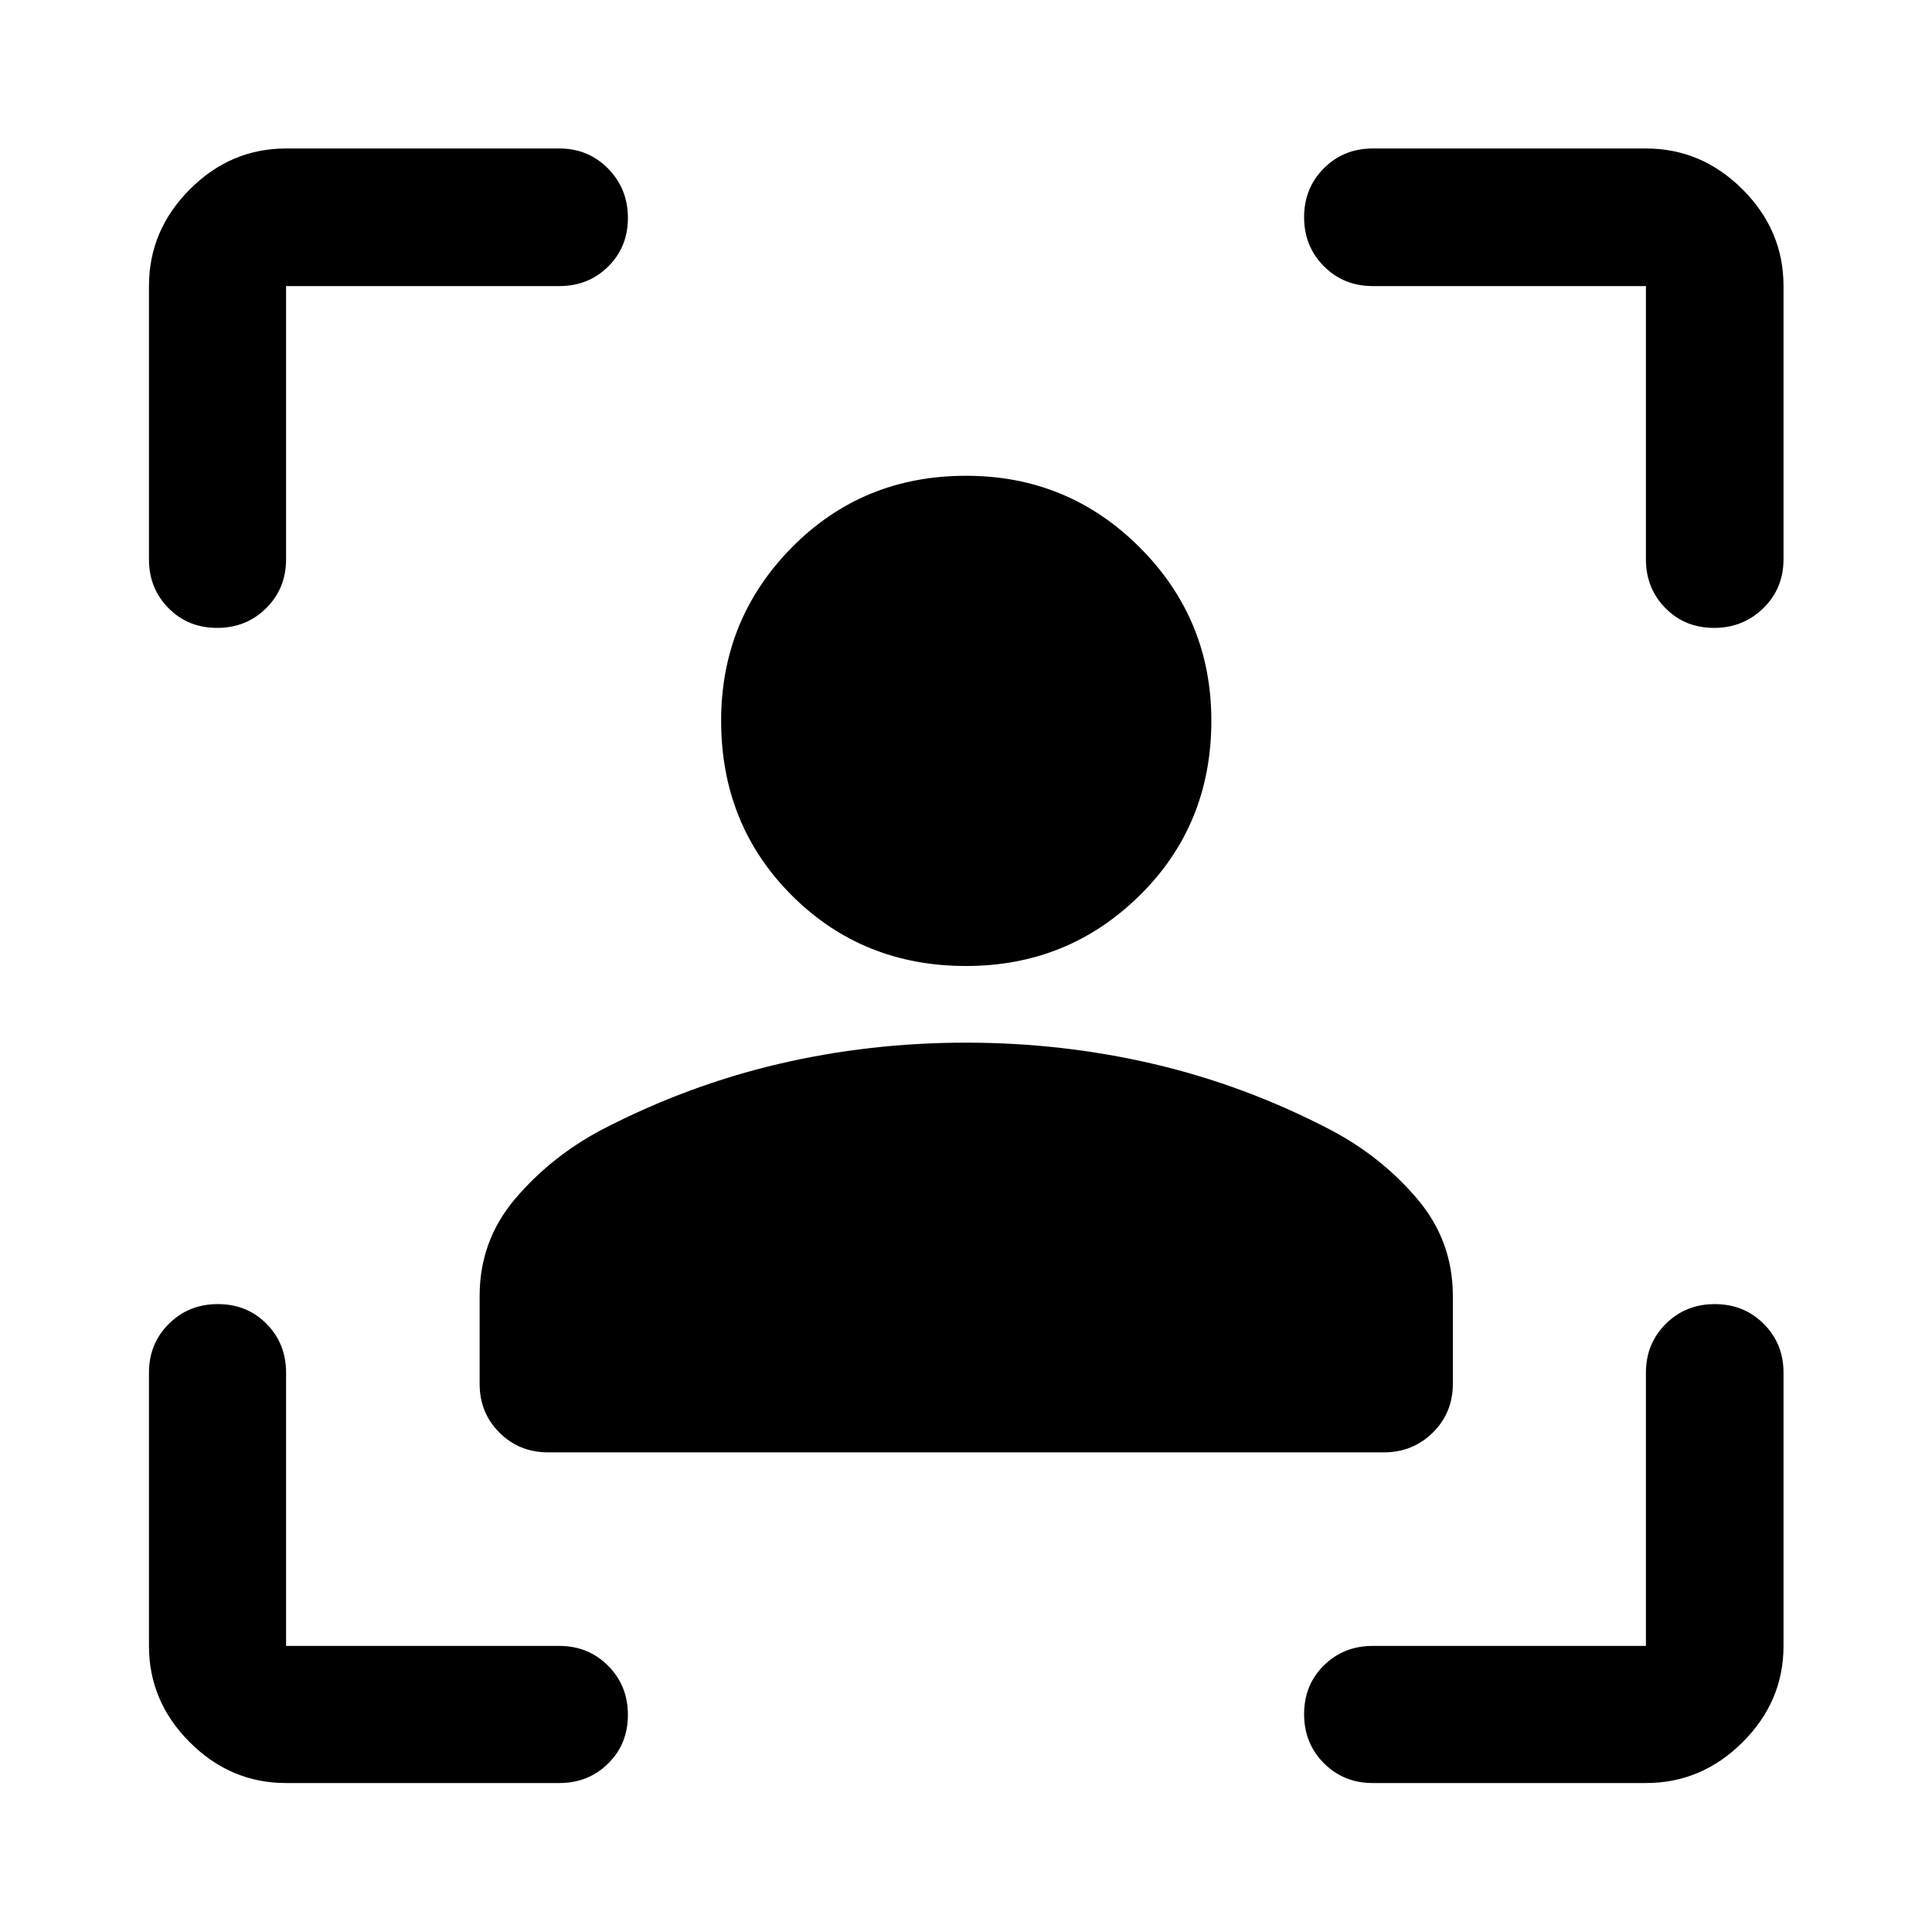<svg xmlns="http://www.w3.org/2000/svg" width="48" height="48" viewBox="0 -960 960 960"><path d="M480.03-480q-51.51 0-86.61-35.1-35.09-35.1-35.09-86.81 0-50.48 35.14-86.08t86.57-35.6q50.68 0 86.28 35.6 35.59 35.6 35.59 86.08 0 51.71-35.57 86.81T480.03-480Zm-241.7 207.61v-43.72q0-27.46 17.73-48.31t42.98-34.25q42.44-22 87.69-32.62 45.26-10.62 93.26-10.62 48.01 0 93.37 10.62 45.36 10.62 87.6 32.62 25.24 13.24 43.09 34.18 17.86 20.95 17.86 48.38v43.72q0 14.42-9.95 24.24-9.96 9.82-24.35 9.82H272.39q-14.42 0-24.24-9.82-9.82-9.82-9.82-24.24ZM142.15-74.02q-27.6 0-47.86-20.27-20.27-20.26-20.27-47.86v-135.78q0-14.43 9.87-24.25t24.37-9.82q14.5 0 24.2 9.82 9.69 9.82 9.69 24.25v135.78h135.78q14.43 0 24.25 9.87t9.82 24.37q0 14.5-9.82 24.19-9.82 9.7-24.25 9.7H142.15ZM74.02-682.07v-135.78q0-27.7 20.27-48.03 20.26-20.34 47.86-20.34h135.78q14.43 0 24.25 10.01 9.82 10.02 9.82 24.49 0 14.48-9.82 24.18-9.82 9.69-24.25 9.69H142.15v135.78q0 14.43-9.87 24.25T107.91-648q-14.5 0-24.19-9.82-9.7-9.82-9.7-24.25ZM817.85-74.02H682.07q-14.43 0-24.25-9.87T648-108.26q0-14.5 9.82-24.2 9.82-9.69 24.25-9.69h135.78v-135.78q0-14.43 9.87-24.25t24.35-9.82q14.48 0 24.31 9.82 9.84 9.82 9.84 24.25v135.78q0 27.6-20.34 47.86-20.33 20.27-48.03 20.27Zm0-608.05v-135.78H682.07q-14.43 0-24.25-9.87T648-852.07q0-14.48 9.82-24.31 9.82-9.84 24.25-9.84h135.78q27.7 0 48.03 20.34 20.34 20.33 20.34 48.03v135.78q0 14.43-10.01 24.25-10.02 9.82-24.49 9.82-14.48 0-24.18-9.82-9.69-9.82-9.69-24.25Z"/></svg>